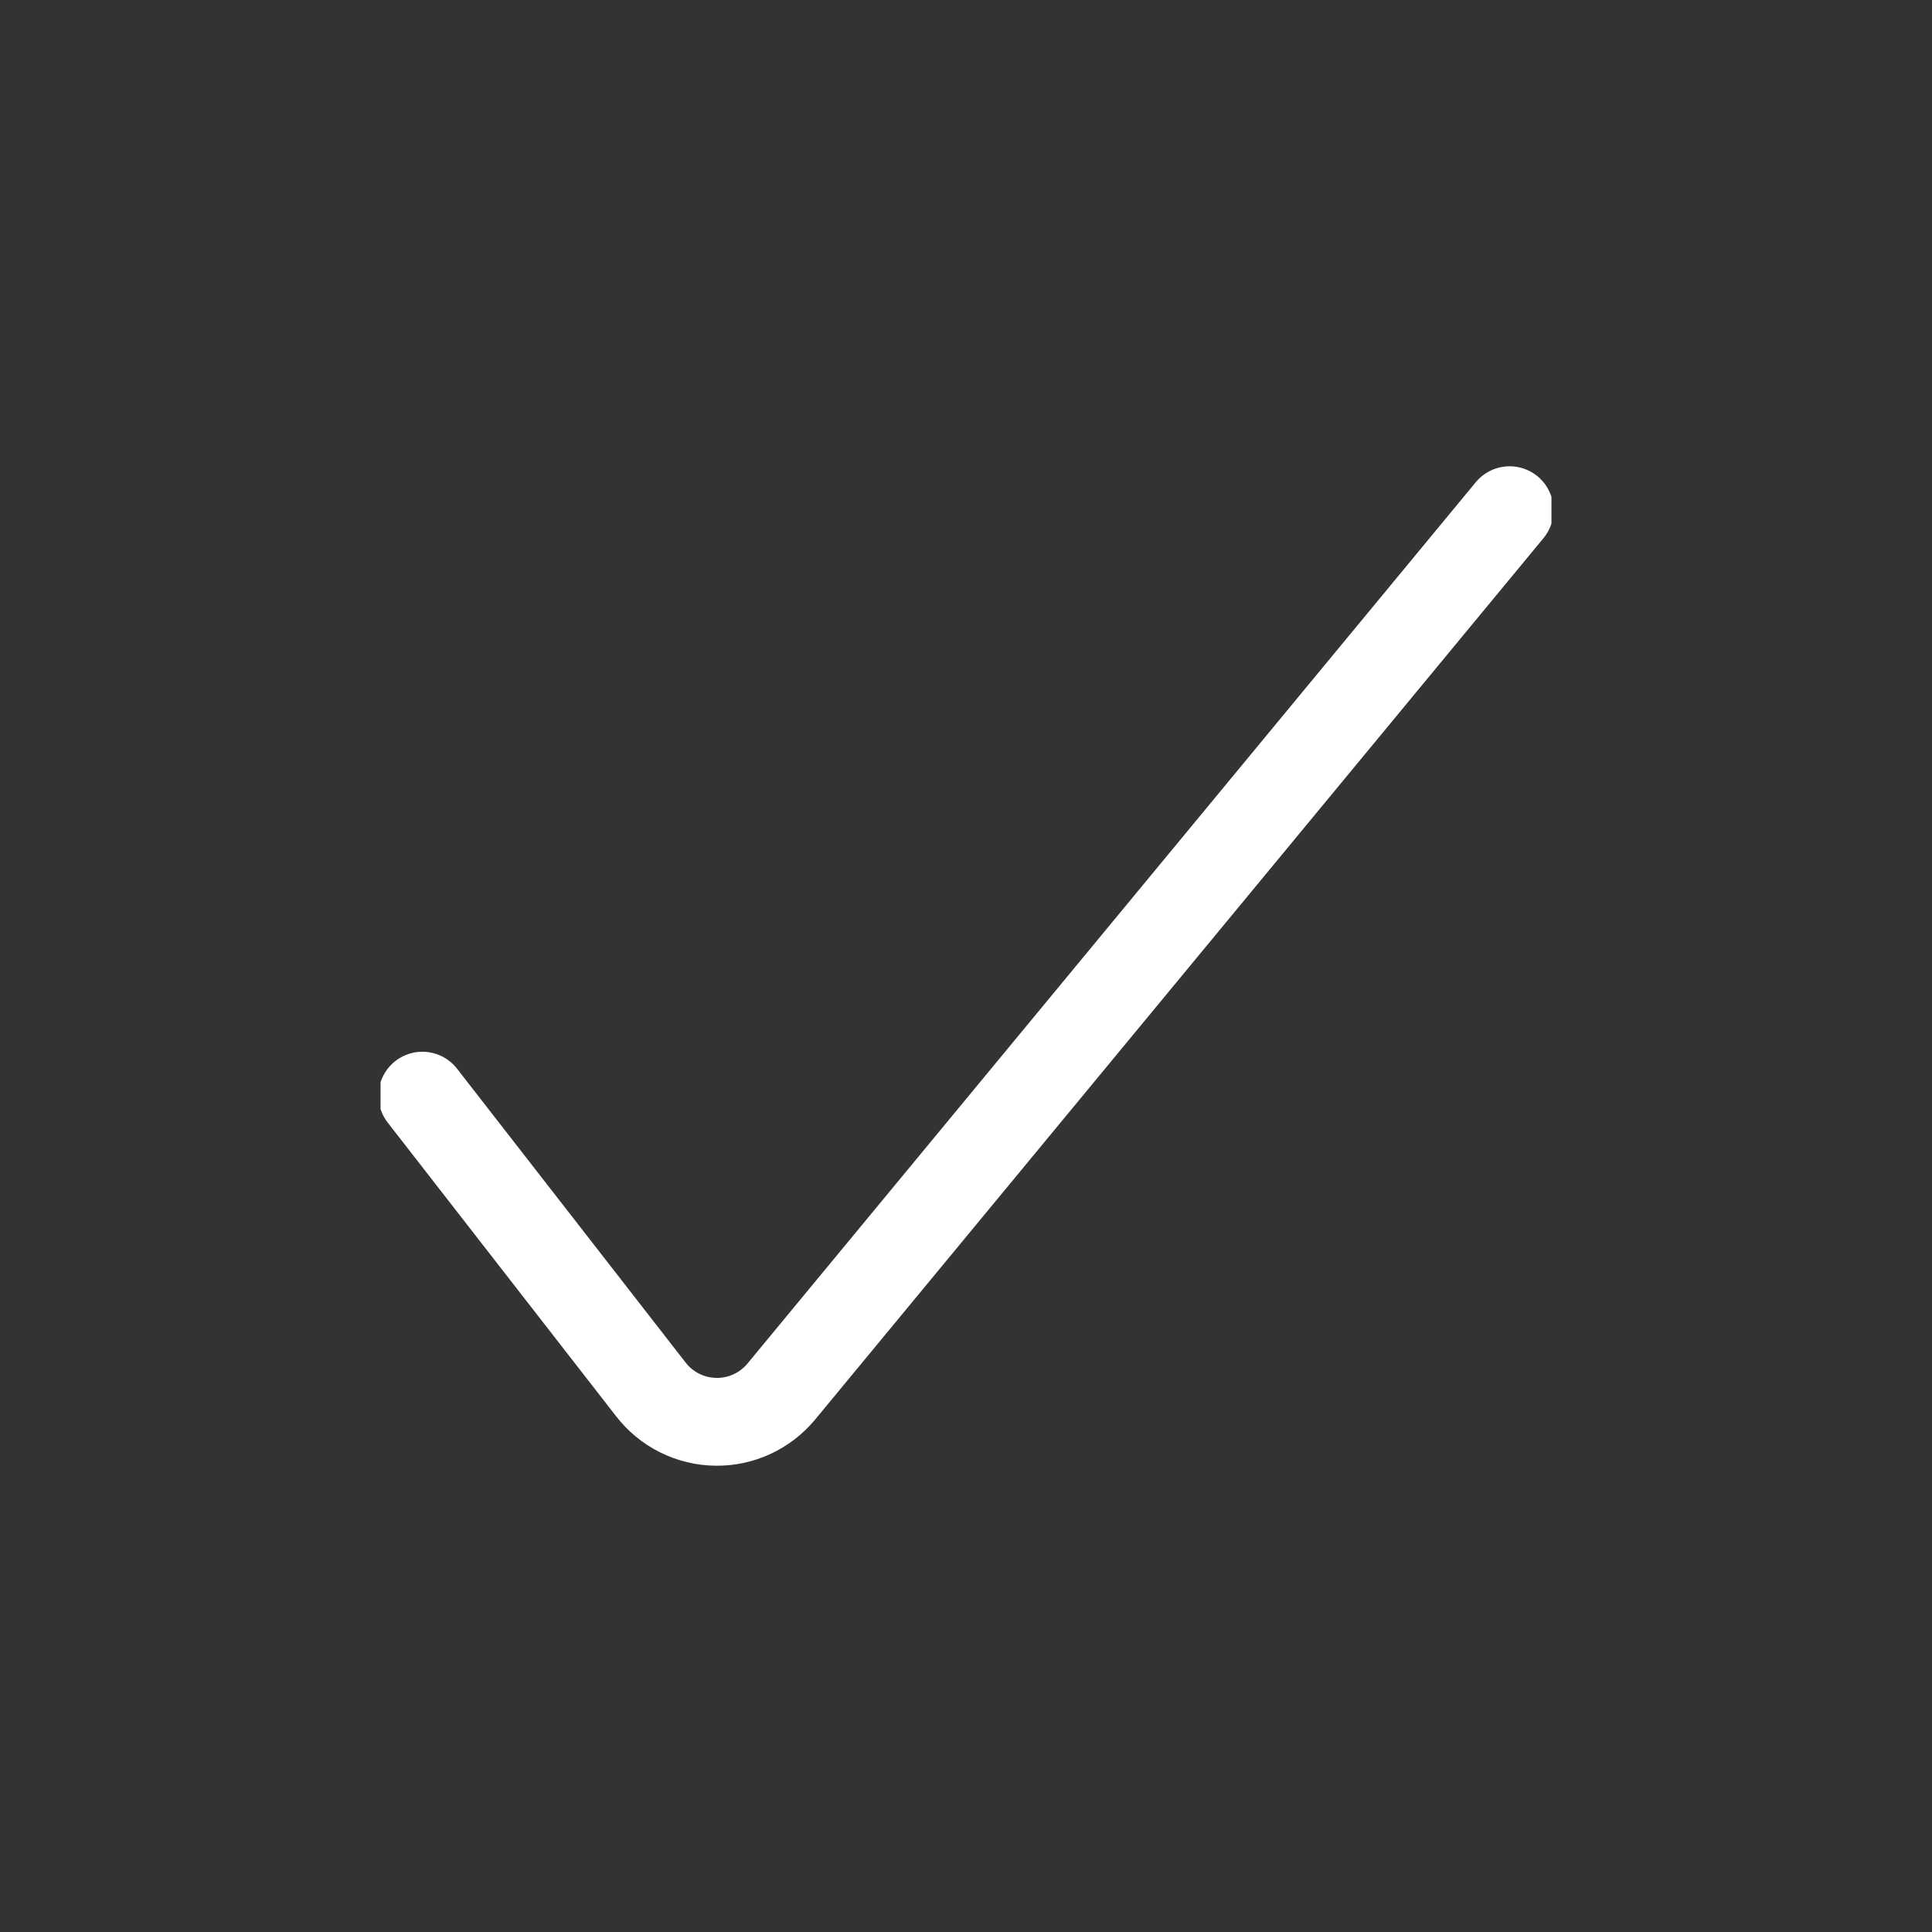 <svg width="66" height="66" viewBox="0 0 66 66" fill="none" xmlns="http://www.w3.org/2000/svg">
<rect x="0" y="0" width="66" height="66" fill="#333333" stroke="none"/>
<g clip-path="url(#clip0_3_41)">
<path d="M14.429 37.429L22.229 47.457C22.492 47.799 22.829 48.077 23.215 48.27C23.601 48.463 24.026 48.566 24.457 48.571C24.882 48.577 25.302 48.487 25.688 48.309C26.073 48.131 26.414 47.869 26.686 47.543L51.571 17.429" stroke="white" stroke-width="3" stroke-linecap="round" stroke-linejoin="round"/>
</g>
<defs>
<clipPath id="clip0_3_41">
<rect width="40" height="40" fill="white" transform="translate(13 13)"/>
</clipPath>
</defs>
</svg>
